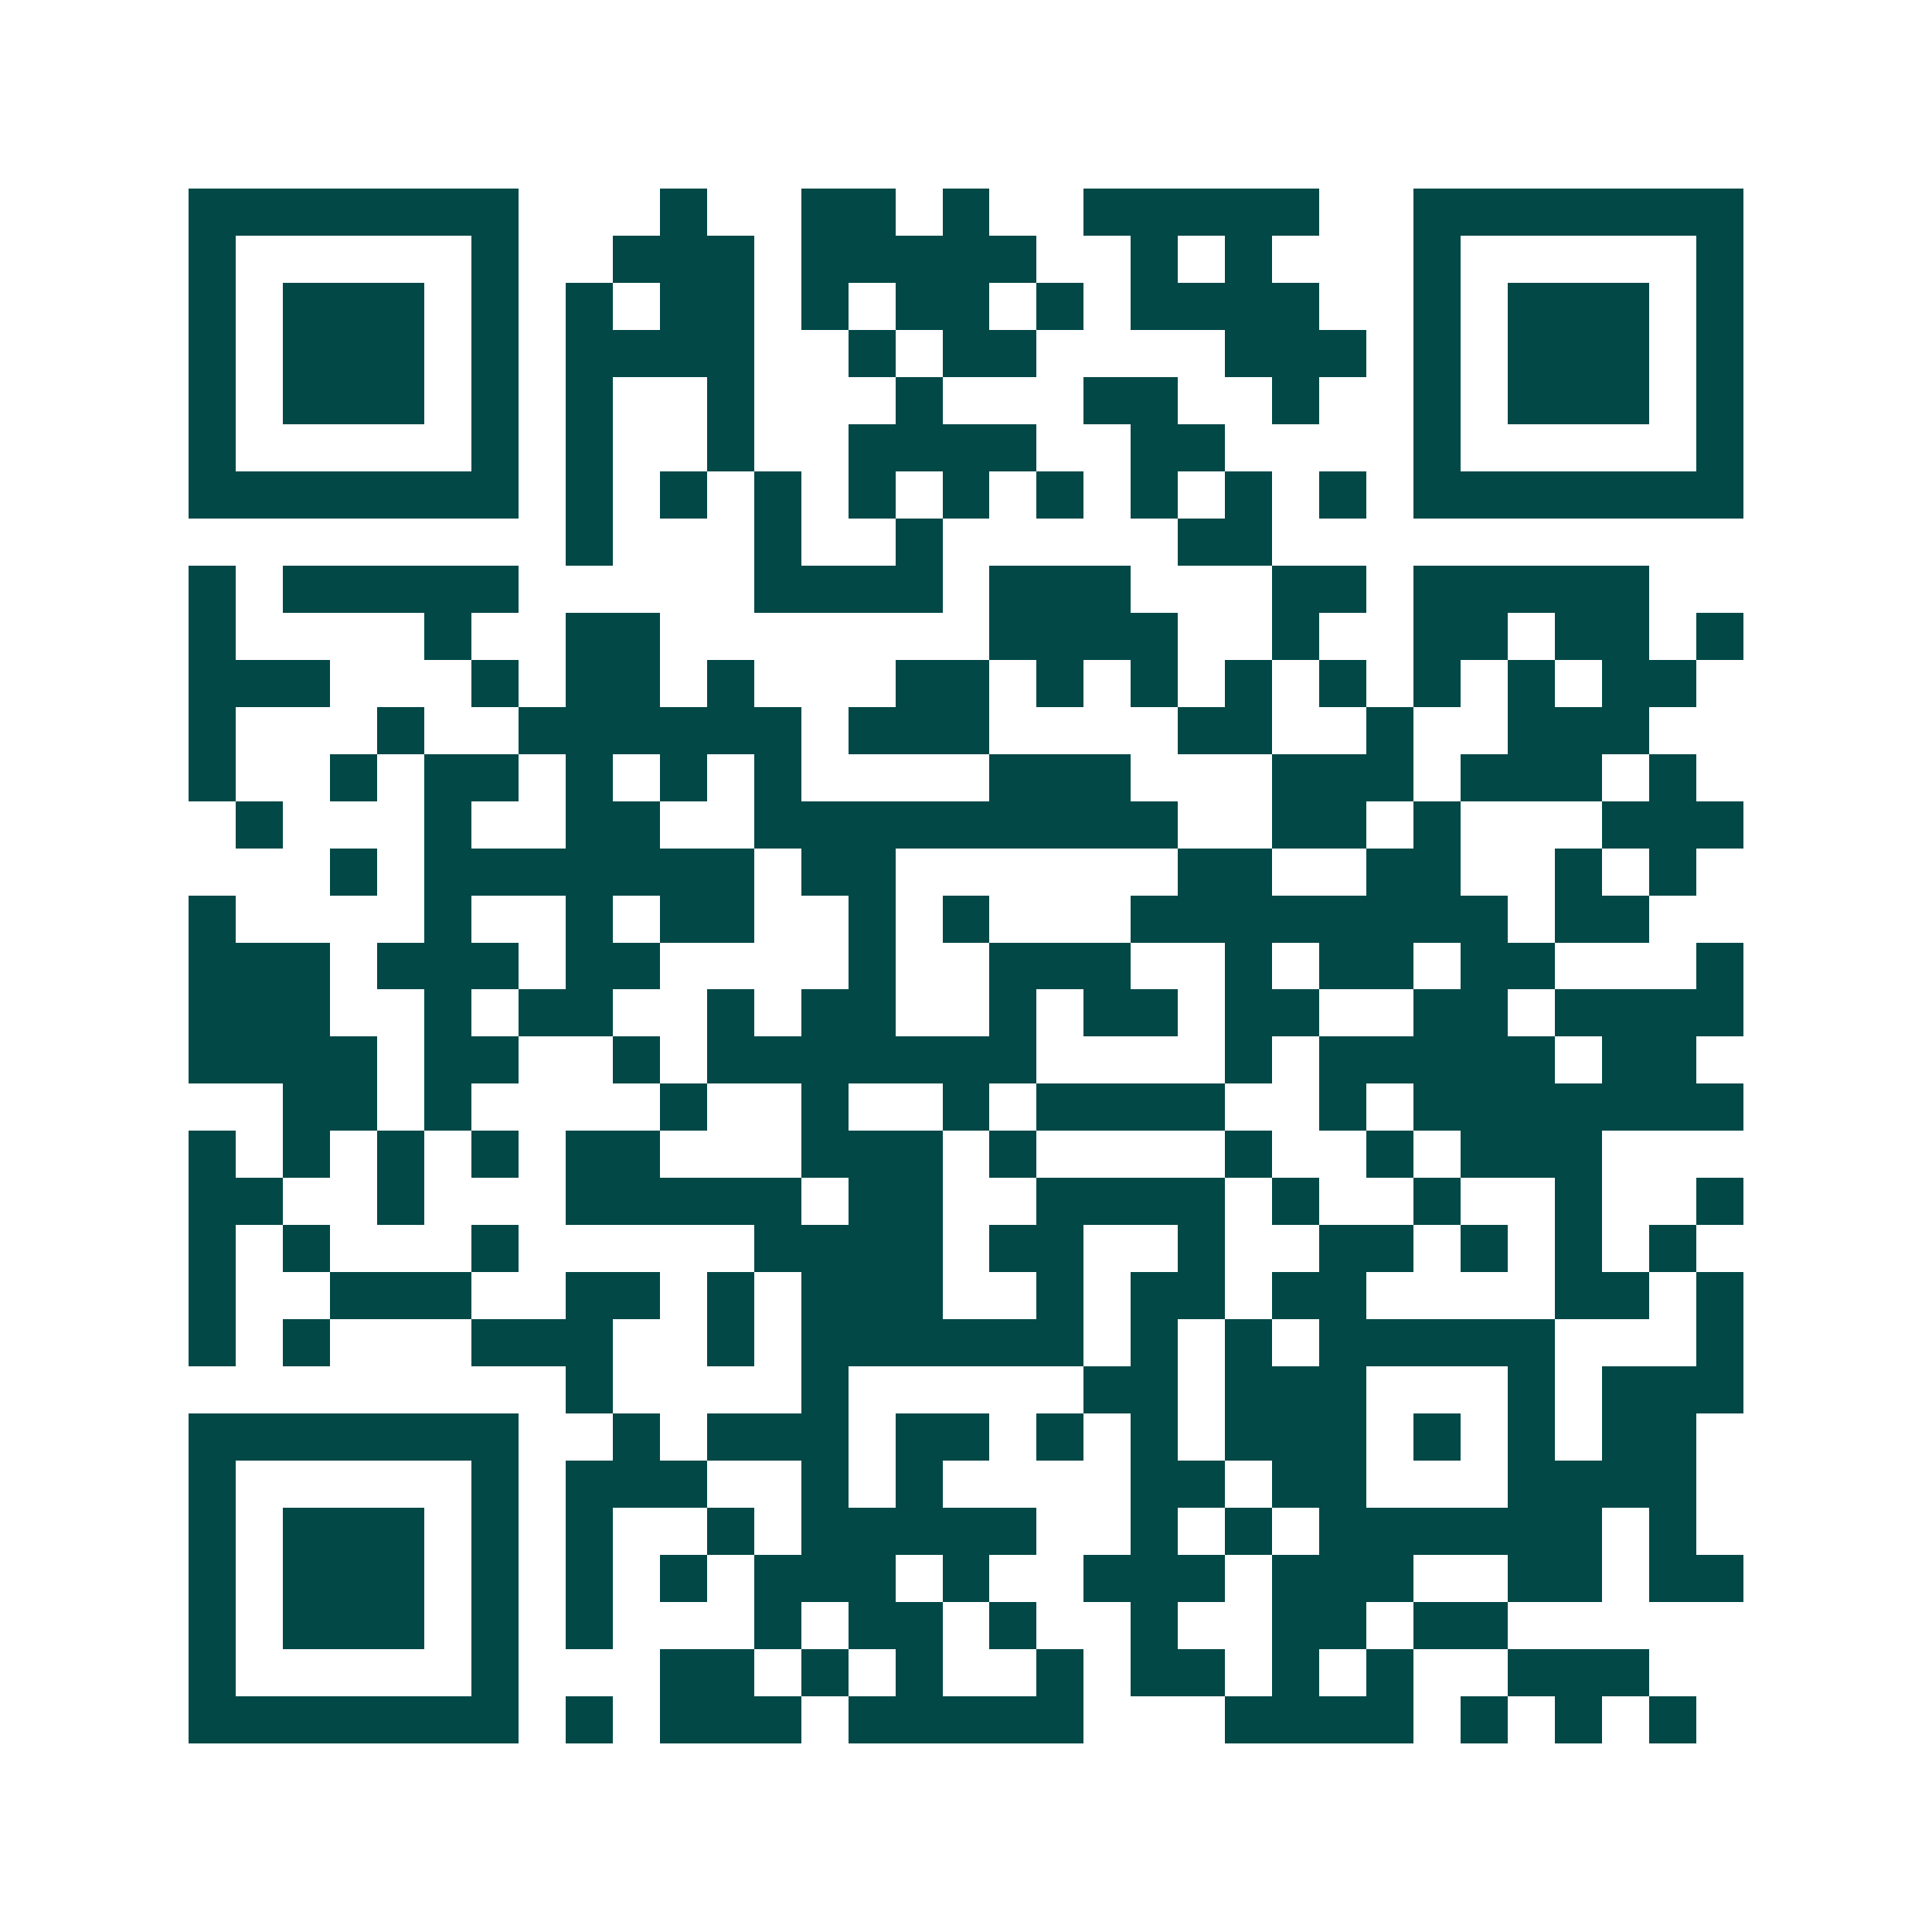 <svg xmlns="http://www.w3.org/2000/svg" width="200" height="200" viewBox="0 0 41 41" shape-rendering="crispEdges"><path fill="#ffffff" d="M0 0h41v41H0z"/><path stroke="#014847" d="M4 4.5h7m3 0h1m2 0h2m1 0h1m2 0h5m2 0h7M4 5.5h1m5 0h1m2 0h3m1 0h5m2 0h1m1 0h1m3 0h1m5 0h1M4 6.5h1m1 0h3m1 0h1m1 0h1m1 0h2m1 0h1m1 0h2m1 0h1m1 0h4m2 0h1m1 0h3m1 0h1M4 7.5h1m1 0h3m1 0h1m1 0h4m2 0h1m1 0h2m4 0h3m1 0h1m1 0h3m1 0h1M4 8.5h1m1 0h3m1 0h1m1 0h1m2 0h1m3 0h1m3 0h2m2 0h1m2 0h1m1 0h3m1 0h1M4 9.5h1m5 0h1m1 0h1m2 0h1m2 0h4m2 0h2m4 0h1m5 0h1M4 10.5h7m1 0h1m1 0h1m1 0h1m1 0h1m1 0h1m1 0h1m1 0h1m1 0h1m1 0h1m1 0h7M12 11.5h1m3 0h1m2 0h1m5 0h2M4 12.5h1m1 0h5m5 0h4m1 0h3m3 0h2m1 0h5M4 13.5h1m4 0h1m2 0h2m7 0h4m2 0h1m2 0h2m1 0h2m1 0h1M4 14.5h3m3 0h1m1 0h2m1 0h1m3 0h2m1 0h1m1 0h1m1 0h1m1 0h1m1 0h1m1 0h1m1 0h2M4 15.5h1m3 0h1m2 0h6m1 0h3m4 0h2m2 0h1m2 0h3M4 16.5h1m2 0h1m1 0h2m1 0h1m1 0h1m1 0h1m4 0h3m3 0h3m1 0h3m1 0h1M5 17.5h1m3 0h1m2 0h2m2 0h9m2 0h2m1 0h1m3 0h3M7 18.5h1m1 0h7m1 0h2m6 0h2m2 0h2m2 0h1m1 0h1M4 19.5h1m4 0h1m2 0h1m1 0h2m2 0h1m1 0h1m3 0h8m1 0h2M4 20.5h3m1 0h3m1 0h2m4 0h1m2 0h3m2 0h1m1 0h2m1 0h2m3 0h1M4 21.5h3m2 0h1m1 0h2m2 0h1m1 0h2m2 0h1m1 0h2m1 0h2m2 0h2m1 0h4M4 22.5h4m1 0h2m2 0h1m1 0h7m4 0h1m1 0h5m1 0h2M6 23.5h2m1 0h1m4 0h1m2 0h1m2 0h1m1 0h4m2 0h1m1 0h7M4 24.5h1m1 0h1m1 0h1m1 0h1m1 0h2m3 0h3m1 0h1m4 0h1m2 0h1m1 0h3M4 25.5h2m2 0h1m3 0h5m1 0h2m2 0h4m1 0h1m2 0h1m2 0h1m2 0h1M4 26.5h1m1 0h1m3 0h1m5 0h4m1 0h2m2 0h1m2 0h2m1 0h1m1 0h1m1 0h1M4 27.5h1m2 0h3m2 0h2m1 0h1m1 0h3m2 0h1m1 0h2m1 0h2m4 0h2m1 0h1M4 28.5h1m1 0h1m3 0h3m2 0h1m1 0h6m1 0h1m1 0h1m1 0h5m3 0h1M12 29.5h1m4 0h1m5 0h2m1 0h3m3 0h1m1 0h3M4 30.5h7m2 0h1m1 0h3m1 0h2m1 0h1m1 0h1m1 0h3m1 0h1m1 0h1m1 0h2M4 31.5h1m5 0h1m1 0h3m2 0h1m1 0h1m4 0h2m1 0h2m3 0h4M4 32.5h1m1 0h3m1 0h1m1 0h1m2 0h1m1 0h5m2 0h1m1 0h1m1 0h6m1 0h1M4 33.5h1m1 0h3m1 0h1m1 0h1m1 0h1m1 0h3m1 0h1m2 0h3m1 0h3m2 0h2m1 0h2M4 34.5h1m1 0h3m1 0h1m1 0h1m3 0h1m1 0h2m1 0h1m2 0h1m2 0h2m1 0h2M4 35.5h1m5 0h1m3 0h2m1 0h1m1 0h1m2 0h1m1 0h2m1 0h1m1 0h1m2 0h3M4 36.5h7m1 0h1m1 0h3m1 0h5m3 0h4m1 0h1m1 0h1m1 0h1"/></svg>
